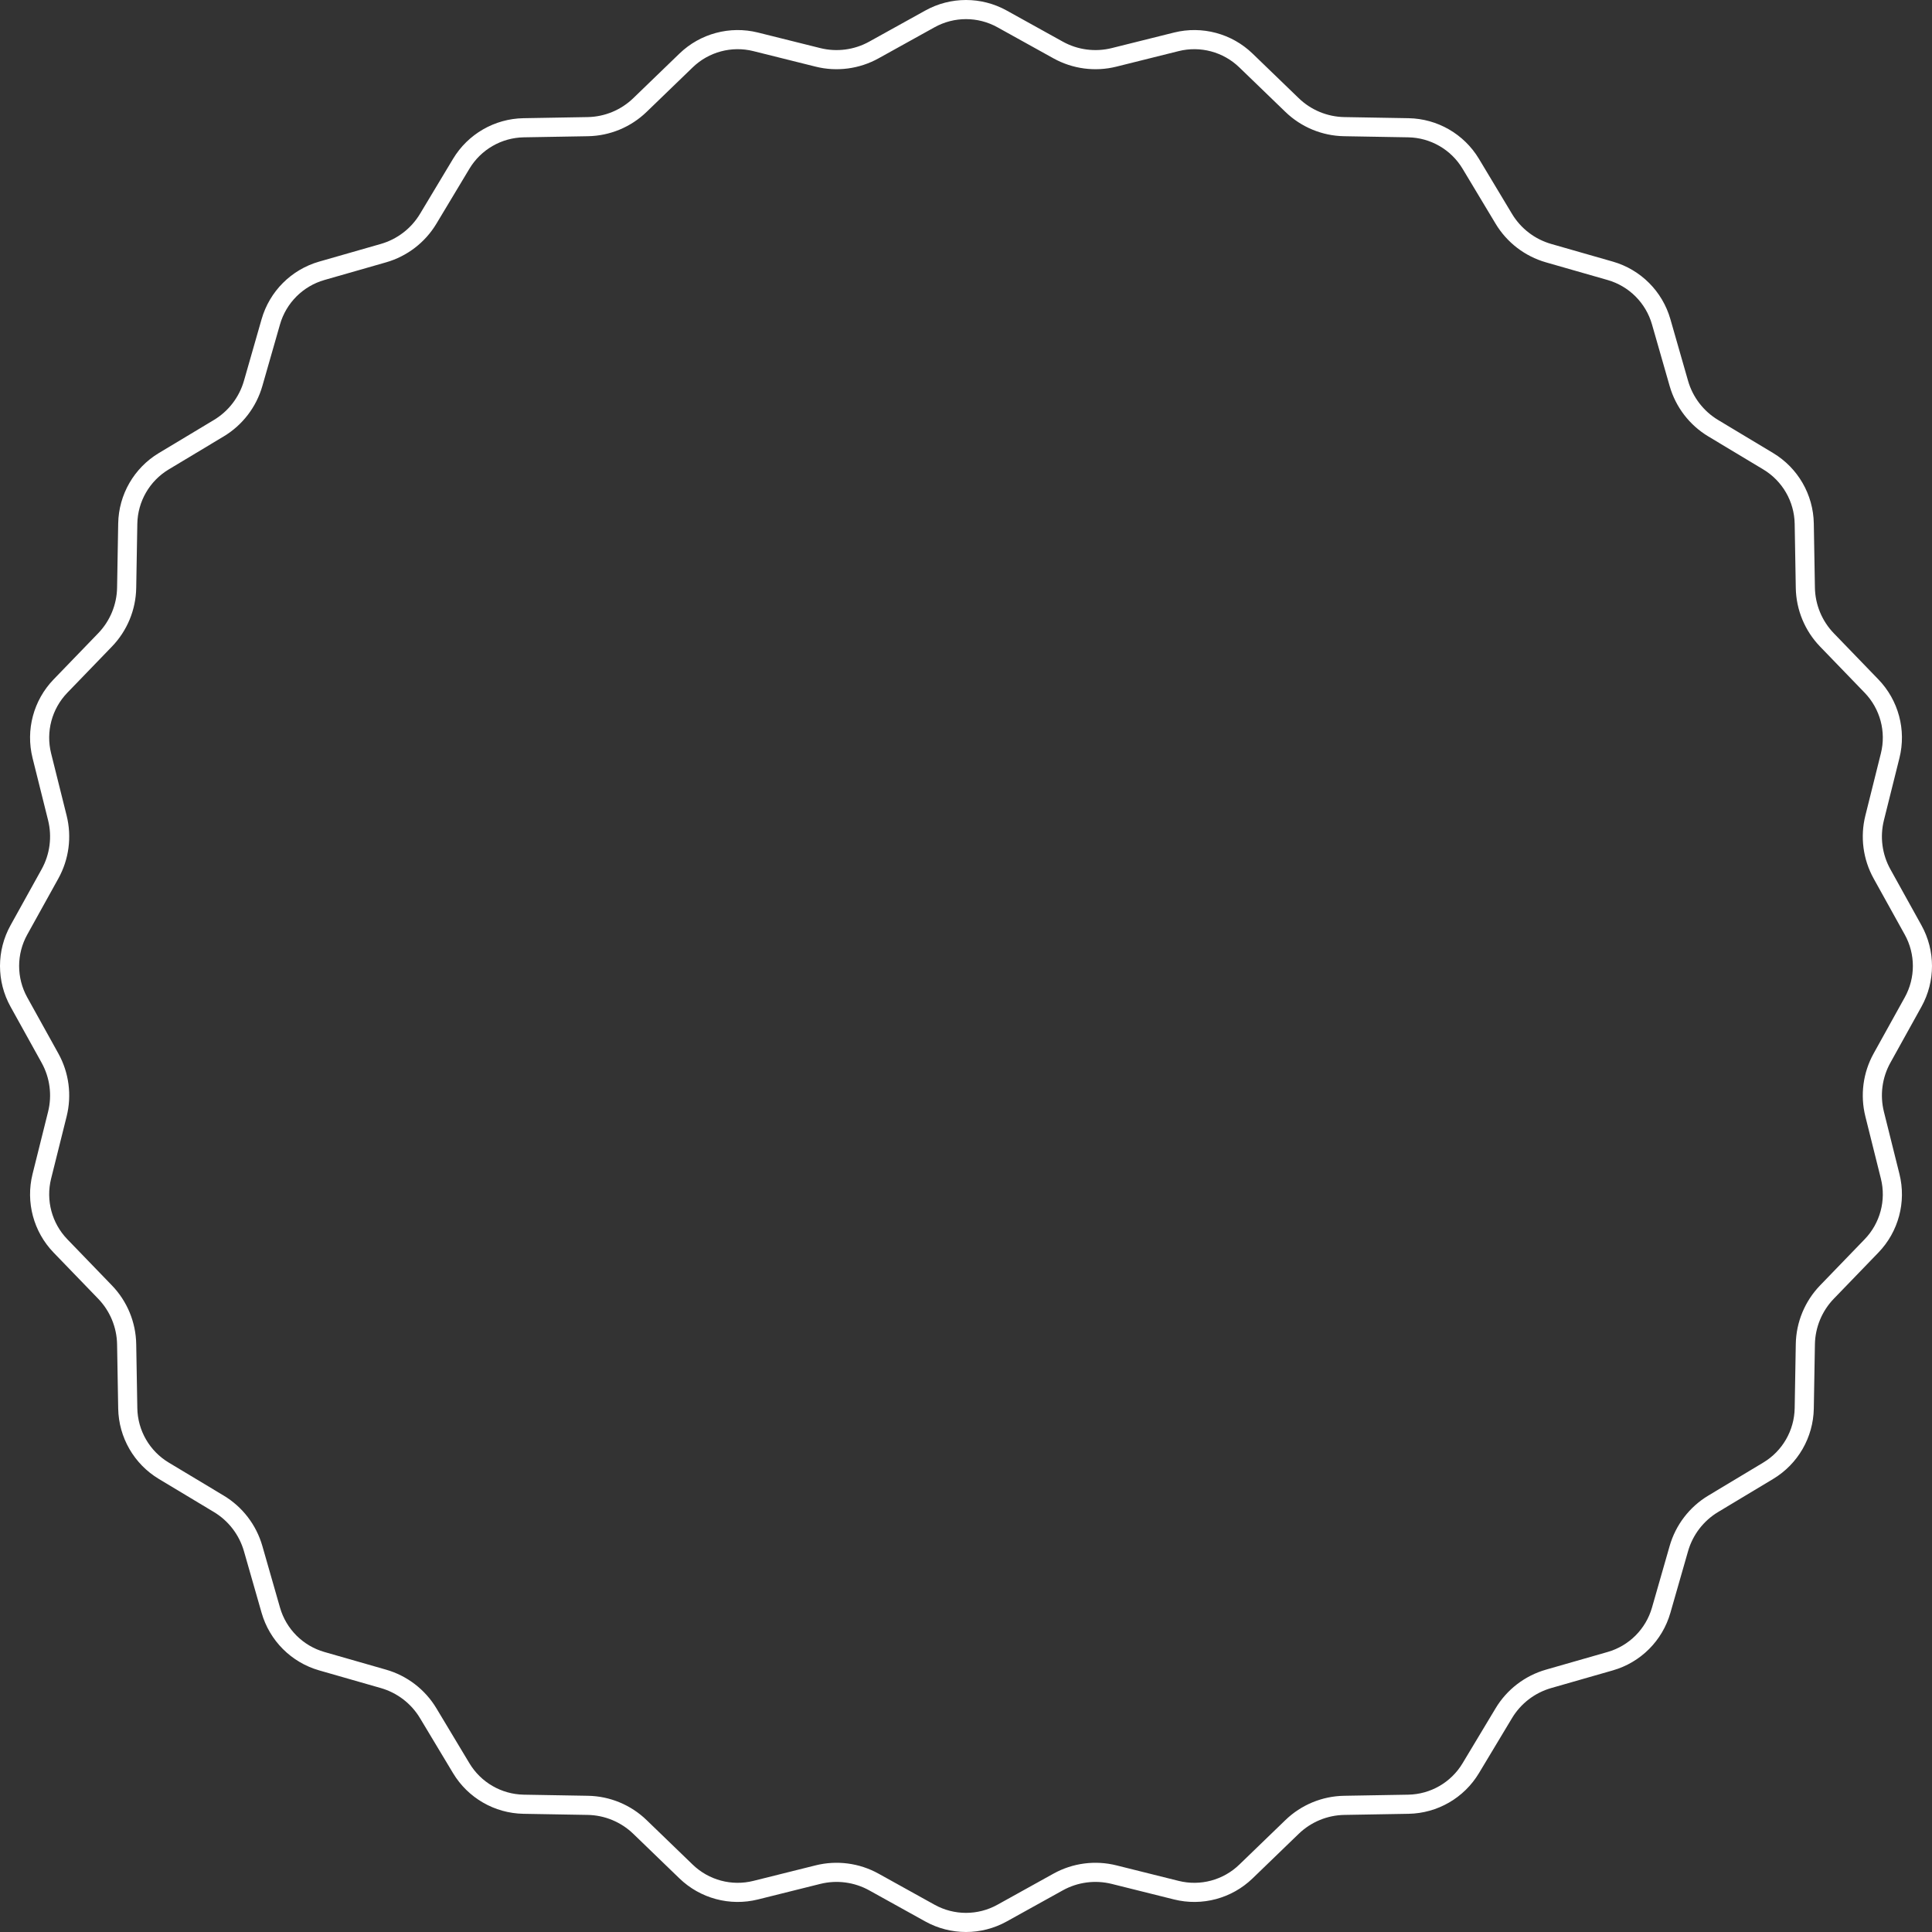 <?xml version="1.0" encoding="UTF-8"?> <svg xmlns="http://www.w3.org/2000/svg" width="202" height="202" viewBox="0 0 202 202" fill="none"><rect x="0" y="0" width="202" height="202" fill="#333333" stroke="none"/> <path d="M104.768 200.025C102.424 201.325 99.576 201.325 97.232 200.025L91.369 196.773C89.585 195.784 87.494 195.509 85.515 196.003L79.01 197.626C76.41 198.275 73.659 197.538 71.731 195.675L66.909 191.017C65.442 189.6 63.493 188.793 61.454 188.758L54.75 188.642C52.071 188.596 49.604 187.172 48.224 184.874L44.772 179.127C43.723 177.379 42.048 176.094 40.088 175.532L33.643 173.685C31.067 172.947 29.053 170.933 28.314 168.357L26.468 161.912C25.906 159.952 24.621 158.277 22.873 157.228L17.125 153.775C14.828 152.396 13.404 149.929 13.358 147.249L13.242 140.546C13.207 138.507 12.399 136.558 10.982 135.091L6.324 130.269C4.462 128.341 3.725 125.59 4.374 122.99L5.997 116.485C6.491 114.506 6.215 112.414 5.226 110.631L1.975 104.768C0.675 102.424 0.675 99.576 1.975 97.232L5.226 91.369C6.215 89.585 6.491 87.494 5.997 85.515L4.374 79.01C3.725 76.41 4.462 73.659 6.324 71.731L10.982 66.909C12.399 65.442 13.207 63.493 13.242 61.454L13.358 54.75C13.404 52.071 14.828 49.604 17.125 48.224L22.873 44.772C24.621 43.723 25.906 42.048 26.468 40.088L28.314 33.643C29.053 31.067 31.067 29.053 33.643 28.314L40.088 26.468C42.048 25.906 43.723 24.621 44.772 22.873L48.224 17.125C49.604 14.828 52.071 13.404 54.75 13.358L61.454 13.242C63.493 13.207 65.442 12.399 66.909 10.982L71.731 6.324C73.659 4.462 76.41 3.725 79.01 4.374L85.515 5.997C87.494 6.491 89.585 6.215 91.369 5.226L97.232 1.975C99.576 0.675 102.424 0.675 104.768 1.975L110.631 5.226C112.414 6.215 114.506 6.491 116.485 5.997L122.99 4.374C125.59 3.725 128.341 4.462 130.269 6.324L135.091 10.982C136.558 12.399 138.507 13.207 140.546 13.242L147.249 13.358C149.929 13.404 152.396 14.828 153.775 17.125L157.228 22.873C158.277 24.621 159.952 25.906 161.912 26.468L168.357 28.314C170.933 29.053 172.947 31.067 173.685 33.643L175.532 40.088C176.094 42.048 177.379 43.723 179.127 44.772L184.874 48.224C187.172 49.604 188.596 52.071 188.642 54.75L188.758 61.454C188.793 63.493 189.6 65.442 191.017 66.909L195.675 71.731C197.538 73.659 198.275 76.41 197.626 79.01L196.003 85.515C195.509 87.494 195.784 89.585 196.773 91.369L200.025 97.232C201.325 99.576 201.325 102.424 200.025 104.768L196.773 110.631C195.784 112.414 195.509 114.506 196.003 116.485L197.626 122.99C198.275 125.59 197.538 128.341 195.675 130.269L191.017 135.091C189.6 136.558 188.793 138.507 188.758 140.546L188.642 147.249C188.596 149.929 187.172 152.396 184.874 153.775L179.127 157.228C177.379 158.277 176.094 159.952 175.532 161.912L173.685 168.357C172.947 170.933 170.933 172.947 168.357 173.685L161.912 175.532C159.952 176.094 158.277 177.379 157.228 179.127L153.775 184.874C152.396 187.172 149.929 188.596 147.249 188.642L140.546 188.758C138.507 188.793 136.558 189.6 135.091 191.017L130.269 195.675C128.341 197.538 125.59 198.275 122.99 197.626L116.485 196.003C114.506 195.509 112.414 195.784 110.631 196.773L104.768 200.025Z" stroke="white" stroke-width="2"></path> </svg> 